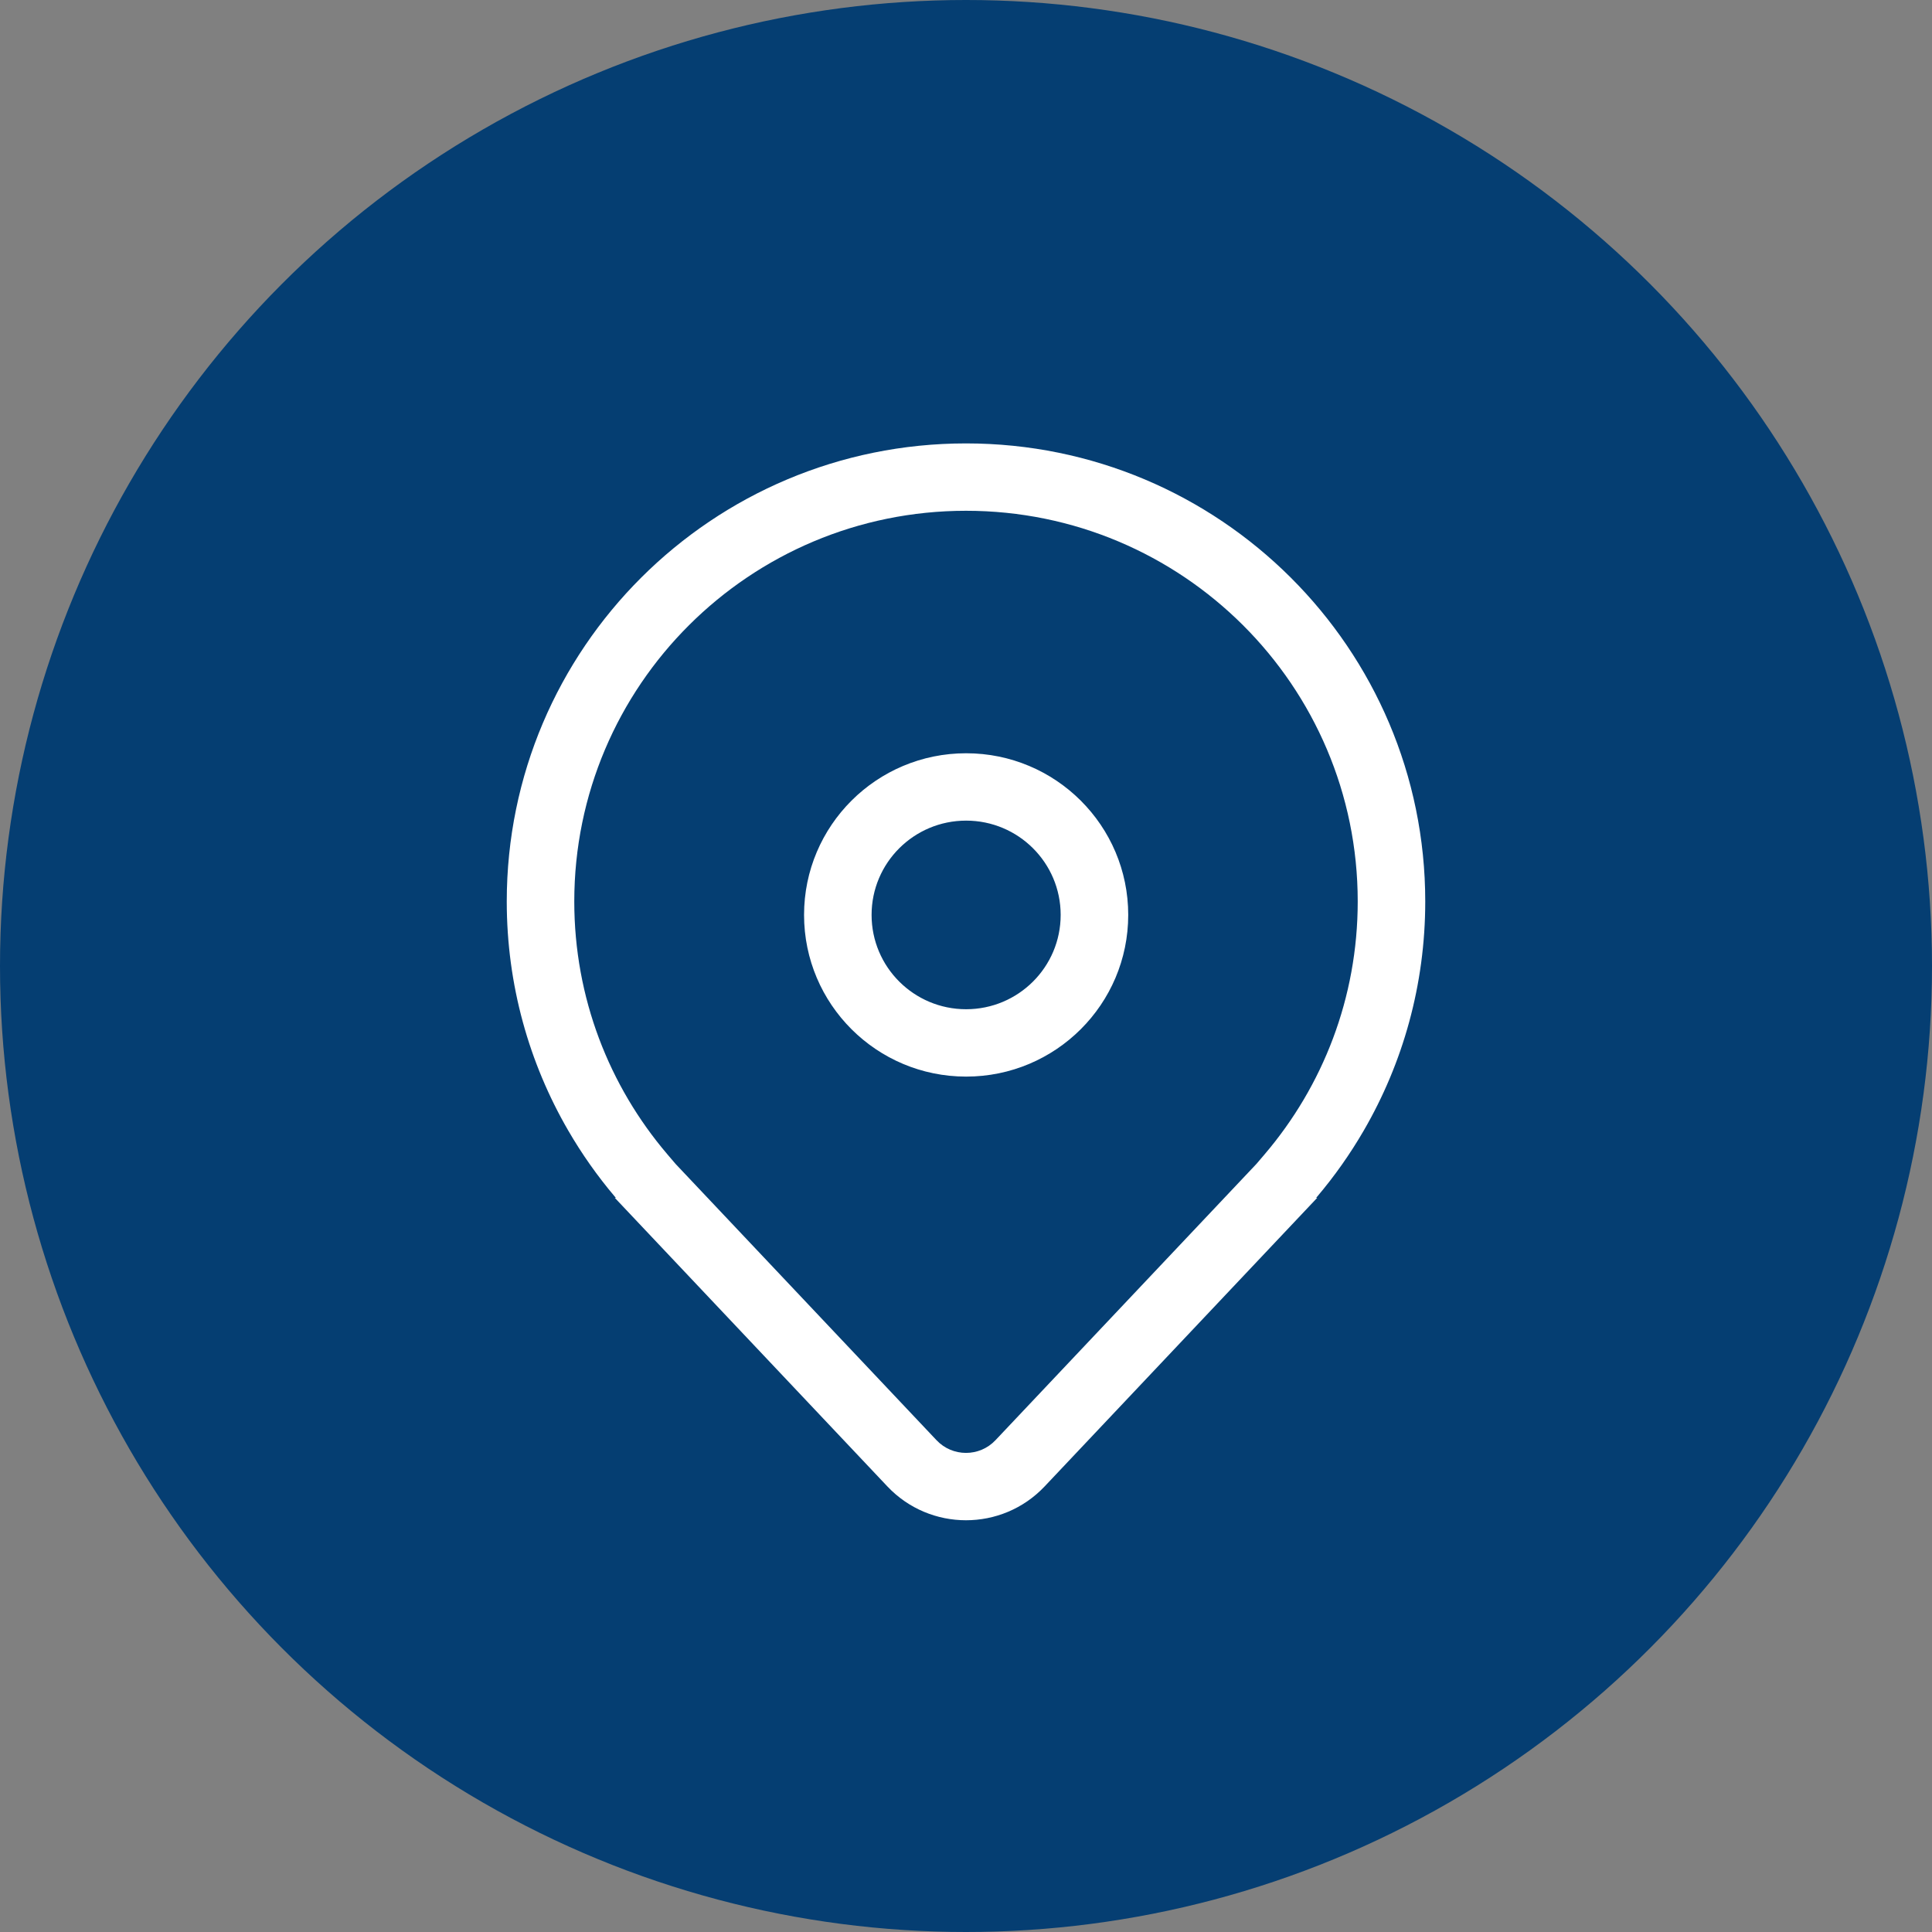 <svg width="61" height="61" viewBox="0 0 61 61" fill="none" xmlns="http://www.w3.org/2000/svg">
<rect x="0" y="0" width="61" height="61" fill="#808080" stroke="none"/>
<circle cx="30.5" cy="30.5" r="30.5" fill="#053E72"/>
<path d="M30.504 23.783C27.678 23.783 25.387 26.069 25.387 28.887C25.387 31.706 27.678 33.992 30.504 33.992C33.331 33.992 35.622 31.706 35.622 28.887C35.622 26.069 33.331 23.783 30.504 23.783ZM27.519 28.887C27.519 27.243 28.855 25.91 30.504 25.91C32.153 25.91 33.489 27.243 33.489 28.887C33.489 30.532 32.153 31.865 30.504 31.865C28.855 31.865 27.519 30.532 27.519 28.887ZM41.588 37.82L32.983 46.931C31.637 48.356 29.363 48.356 28.017 46.931L19.412 37.82H19.444L19.43 37.803L19.412 37.782C18.862 37.132 18.369 36.433 17.94 35.693C16.706 33.566 16 31.096 16 28.462C16 20.475 22.492 14 30.5 14C38.508 14 45 20.475 45 28.462C45 31.096 44.294 33.566 43.06 35.693C42.631 36.433 42.138 37.132 41.588 37.782L41.57 37.803L41.556 37.82H41.588ZM39.931 36.443C41.764 34.291 42.868 31.508 42.868 28.462C42.868 21.649 37.331 16.127 30.5 16.127C23.669 16.127 18.132 21.649 18.132 28.462C18.132 31.508 19.236 34.291 21.069 36.443L21.332 36.751L29.569 45.472C30.074 46.007 30.926 46.007 31.431 45.472L39.668 36.751L39.931 36.443Z" fill="white"/>
</svg>
